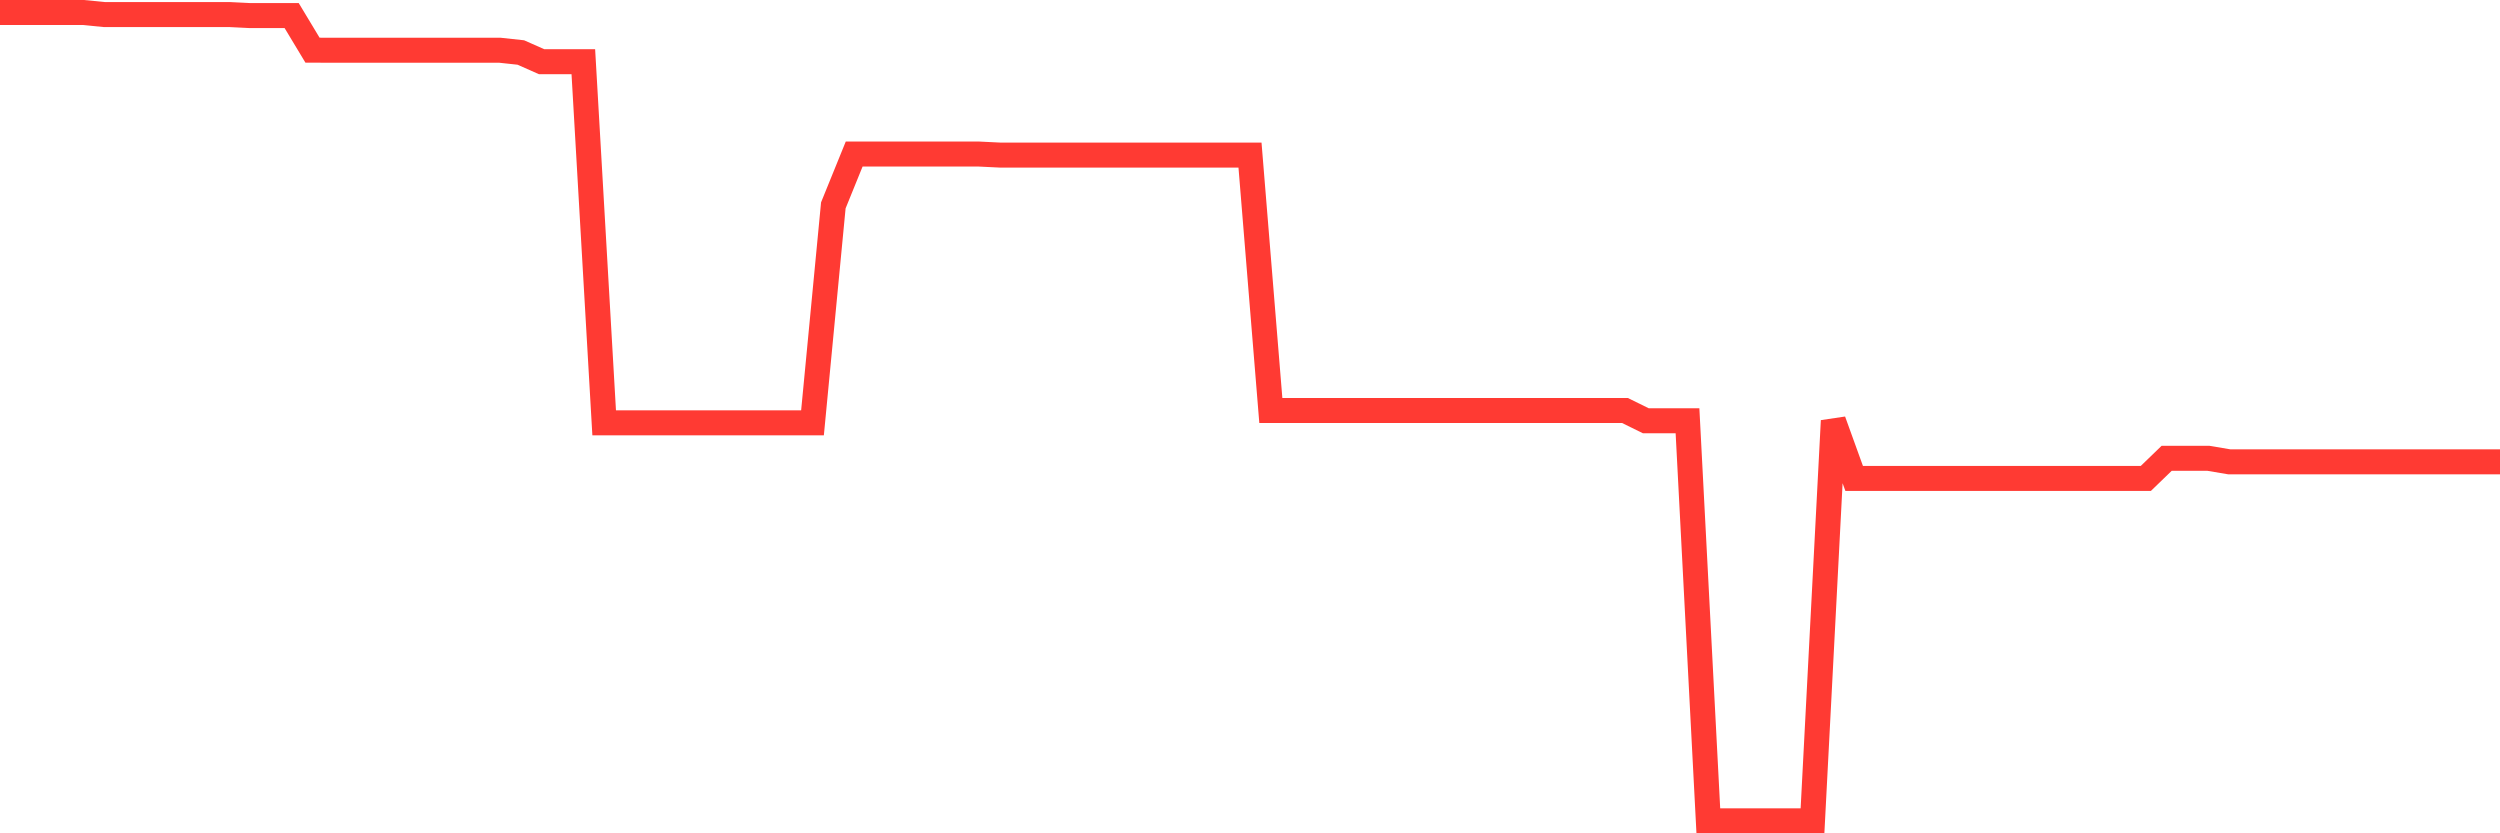 <svg
  xmlns="http://www.w3.org/2000/svg"
  xmlns:xlink="http://www.w3.org/1999/xlink"
  width="120"
  height="40"
  viewBox="0 0 120 40"
  preserveAspectRatio="none"
>
  <polyline
    points="0,0.6 1,0.6 2,0.6 3,0.6 4,0.6 5,0.698 6,0.698 7,0.698 8,0.698 9,0.698 10,0.698 11,0.698 12,0.748 13,0.748 14,0.748 15,2.408 16,2.412 17,2.412 18,2.412 19,2.412 20,2.412 21,2.412 22,2.412 23,2.412 24,2.412 25,2.52 26,2.963 27,2.963 28,2.963 29,20.295 30,20.295 31,20.295 32,20.295 33,20.295 34,20.295 35,20.295 36,20.295 37,20.295 38,20.295 39,20.295 40,9.857 41,7.395 42,7.395 43,7.395 44,7.395 45,7.395 46,7.395 47,7.395 48,7.444 49,7.444 50,7.444 51,7.444 52,7.444 53,7.444 54,7.444 55,7.444 56,7.445 57,7.445 58,7.445 59,7.445 60,7.445 61,19.705 62,19.705 63,19.705 64,19.705 65,19.705 66,19.705 67,19.705 68,19.705 69,19.705 70,19.705 71,19.705 72,19.705 73,19.705 74,19.705 75,19.705 76,19.705 77,19.705 78,19.705 79,20.197 80,20.197 81,20.197 82,39.4 83,39.4 84,39.4 85,39.4 86,39.4 87,39.4 88,20.197 89,22.965 90,22.965 91,22.965 92,22.965 93,22.965 94,22.965 95,22.965 96,22.965 97,22.965 98,22.965 99,22.965 100,22.965 101,22.965 102,22.965 103,22.965 104,21.998 105,21.998 106,21.998 107,22.167 108,22.167 109,22.167 110,22.167 111,22.167 112,22.167 113,22.167 114,22.167 115,22.167 116,22.167 117,22.167 118,22.167 119,22.167 120,22.167"
    fill="none"
    stroke="#ff3a33"
    stroke-width="1.2"
  >
  </polyline>
</svg>